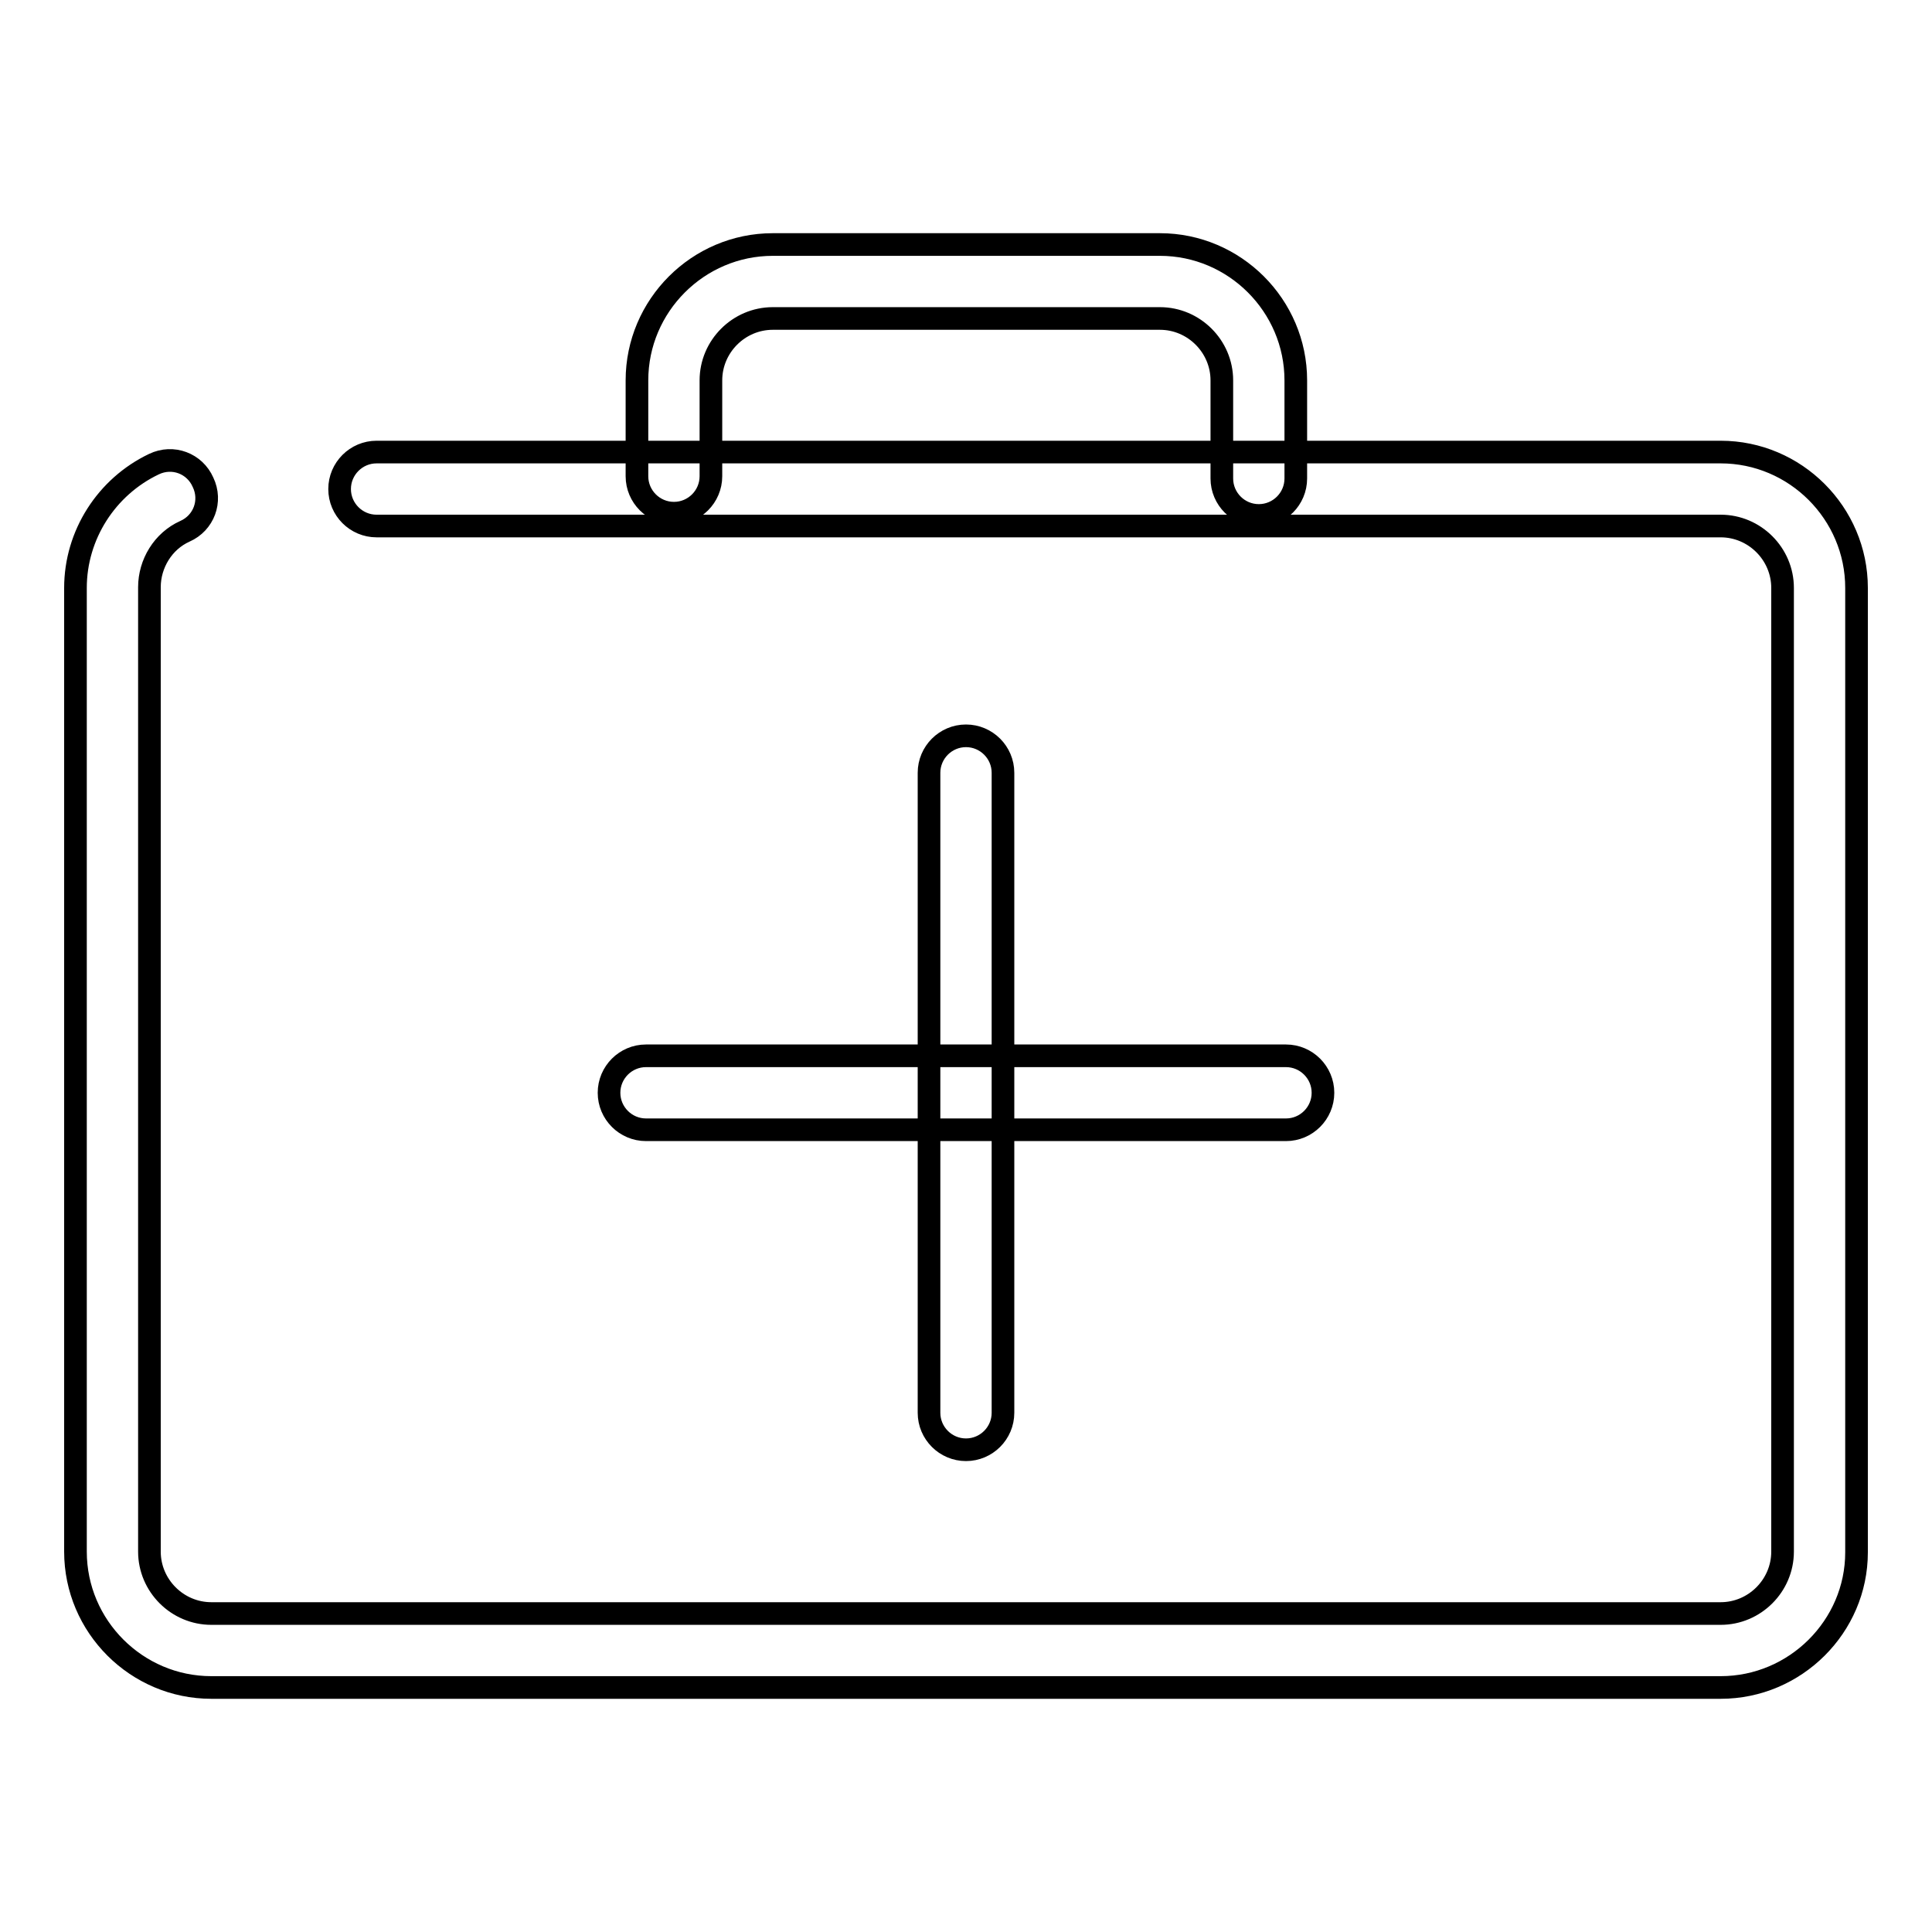 <?xml version="1.0" encoding="utf-8"?>
<!-- Svg Vector Icons : http://www.onlinewebfonts.com/icon -->
<!DOCTYPE svg PUBLIC "-//W3C//DTD SVG 1.1//EN" "http://www.w3.org/Graphics/SVG/1.1/DTD/svg11.dtd">
<svg version="1.1" xmlns="http://www.w3.org/2000/svg" xmlns:xlink="http://www.w3.org/1999/xlink" x="0px" y="0px" viewBox="0 0 256 256" enable-background="new 0 0 256 256" xml:space="preserve">
<g><g><path stroke-width="3" fill-opacity="0" stroke="#000000"  d="M170.4,149.7H85.6c-2.7,0-4.9-2.2-4.9-4.9c0-2.7,2.2-4.9,4.9-4.9h84.8c2.7,0,4.9,2.2,4.9,4.9C175.3,147.5,173.1,149.7,170.4,149.7z"/><path stroke-width="3" fill-opacity="0" stroke="#000000"  d="M128,192.1c-2.7,0-4.9-2.2-4.9-4.9v-84.8c0-2.7,2.2-4.9,4.9-4.9c2.7,0,4.9,2.2,4.9,4.9v84.8C132.9,189.9,130.7,192.1,128,192.1z"/><path stroke-width="3" fill-opacity="0" stroke="#000000"  d="M228,223.6H28c-9.9,0-18-8.1-18-18V77.9c0-7,4.1-13.4,10.4-16.4c2.5-1.2,5.4-0.1,6.5,2.4c1.2,2.5,0.1,5.4-2.4,6.5c-2.9,1.3-4.7,4.3-4.7,7.4v127.8c0,4.5,3.7,8.2,8.2,8.2h200c4.5,0,8.2-3.7,8.2-8.2V77.9c0-4.5-3.7-8.2-8.2-8.2H49.9c-2.7,0-4.9-2.2-4.9-4.9c0-2.7,2.2-4.9,4.9-4.9H228c9.9,0,18,8.1,18,18v127.8C246,215.5,237.9,223.6,228,223.6z"/><path stroke-width="3" fill-opacity="0" stroke="#000000"  d="M166.8,68.3c-2.7,0-4.9-2.2-4.9-4.9v-13c0-4.5-3.7-8.2-8.2-8.2h-51.3c-4.5,0-8.2,3.7-8.2,8.2v12.7c0,2.7-2.2,4.9-4.9,4.9s-4.9-2.2-4.9-4.9V50.4c0-9.9,8.1-18,18-18h51.3c9.9,0,18,8.1,18,18v13C171.7,66.1,169.5,68.3,166.8,68.3z"/></g></g>
</svg>